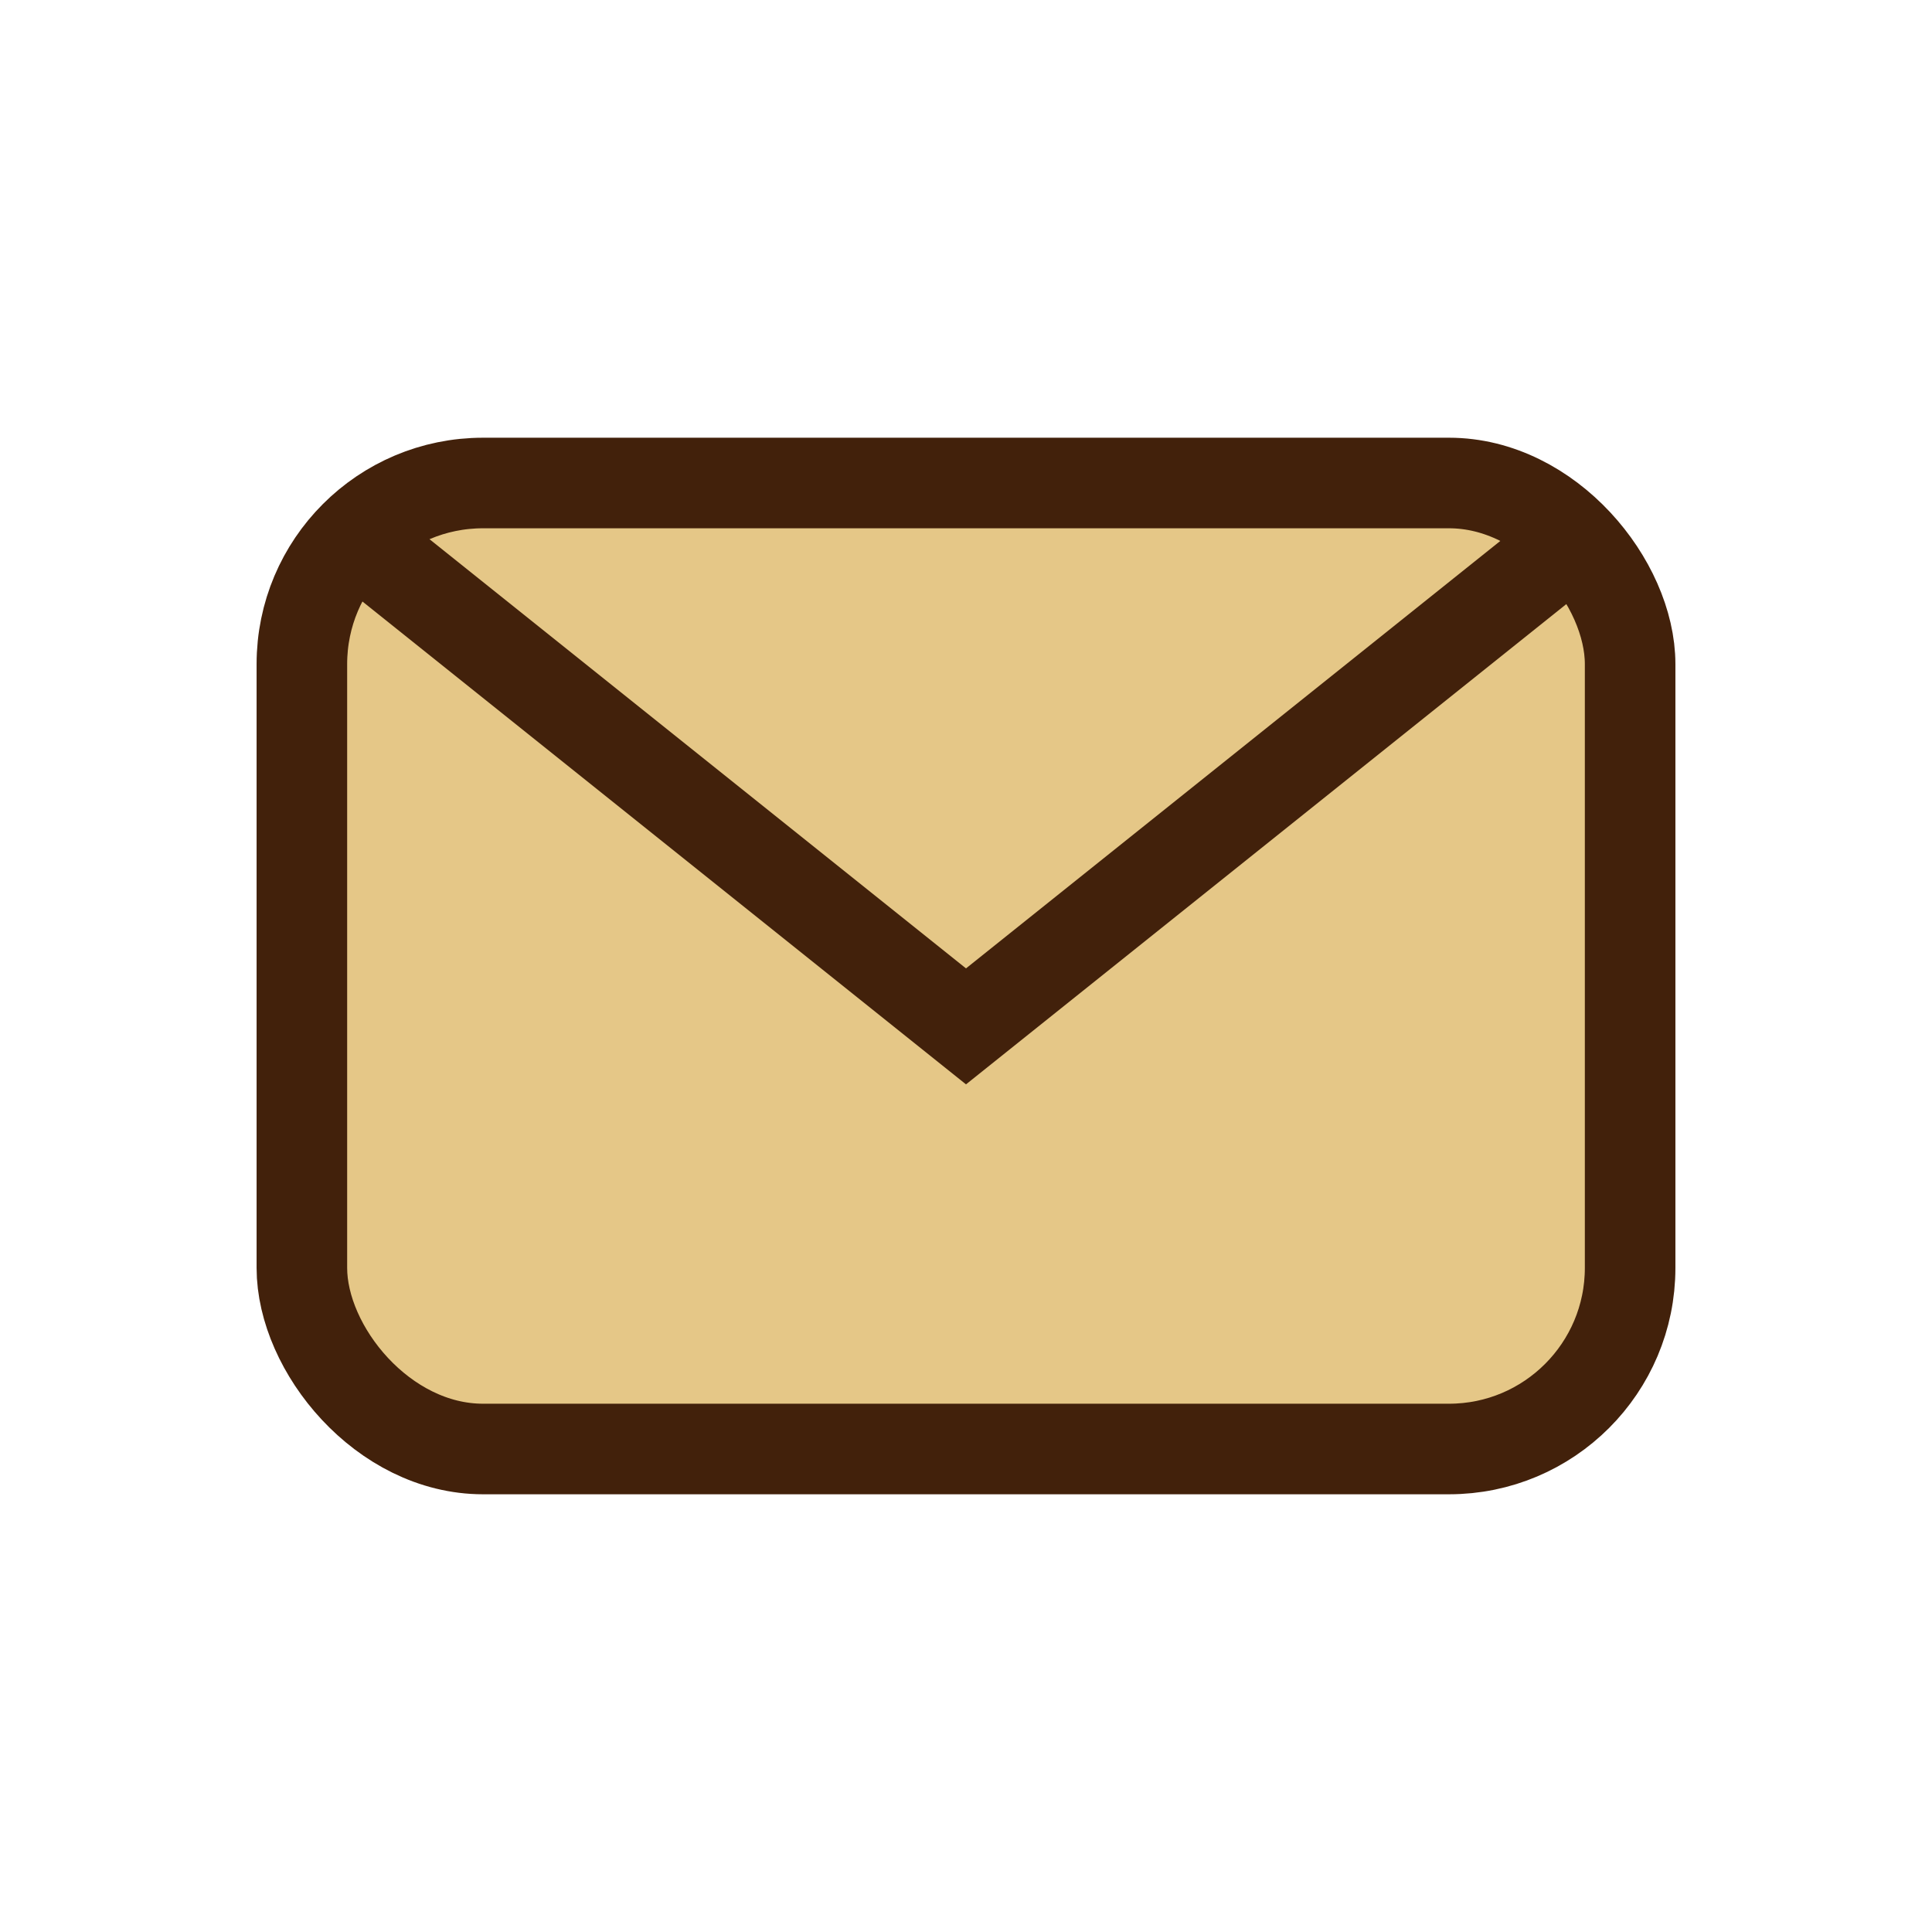 <?xml version="1.0" encoding="UTF-8"?>
<svg xmlns="http://www.w3.org/2000/svg" width="32" height="32" viewBox="0 0 32 32"><rect x="5" y="8" width="22" height="16" rx="3" fill="#E5C787" stroke="#42210B" stroke-width="1.5"/><path d="M6 9l10 8 10-8" fill="none" stroke="#42210B" stroke-width="1.5"/></svg>
